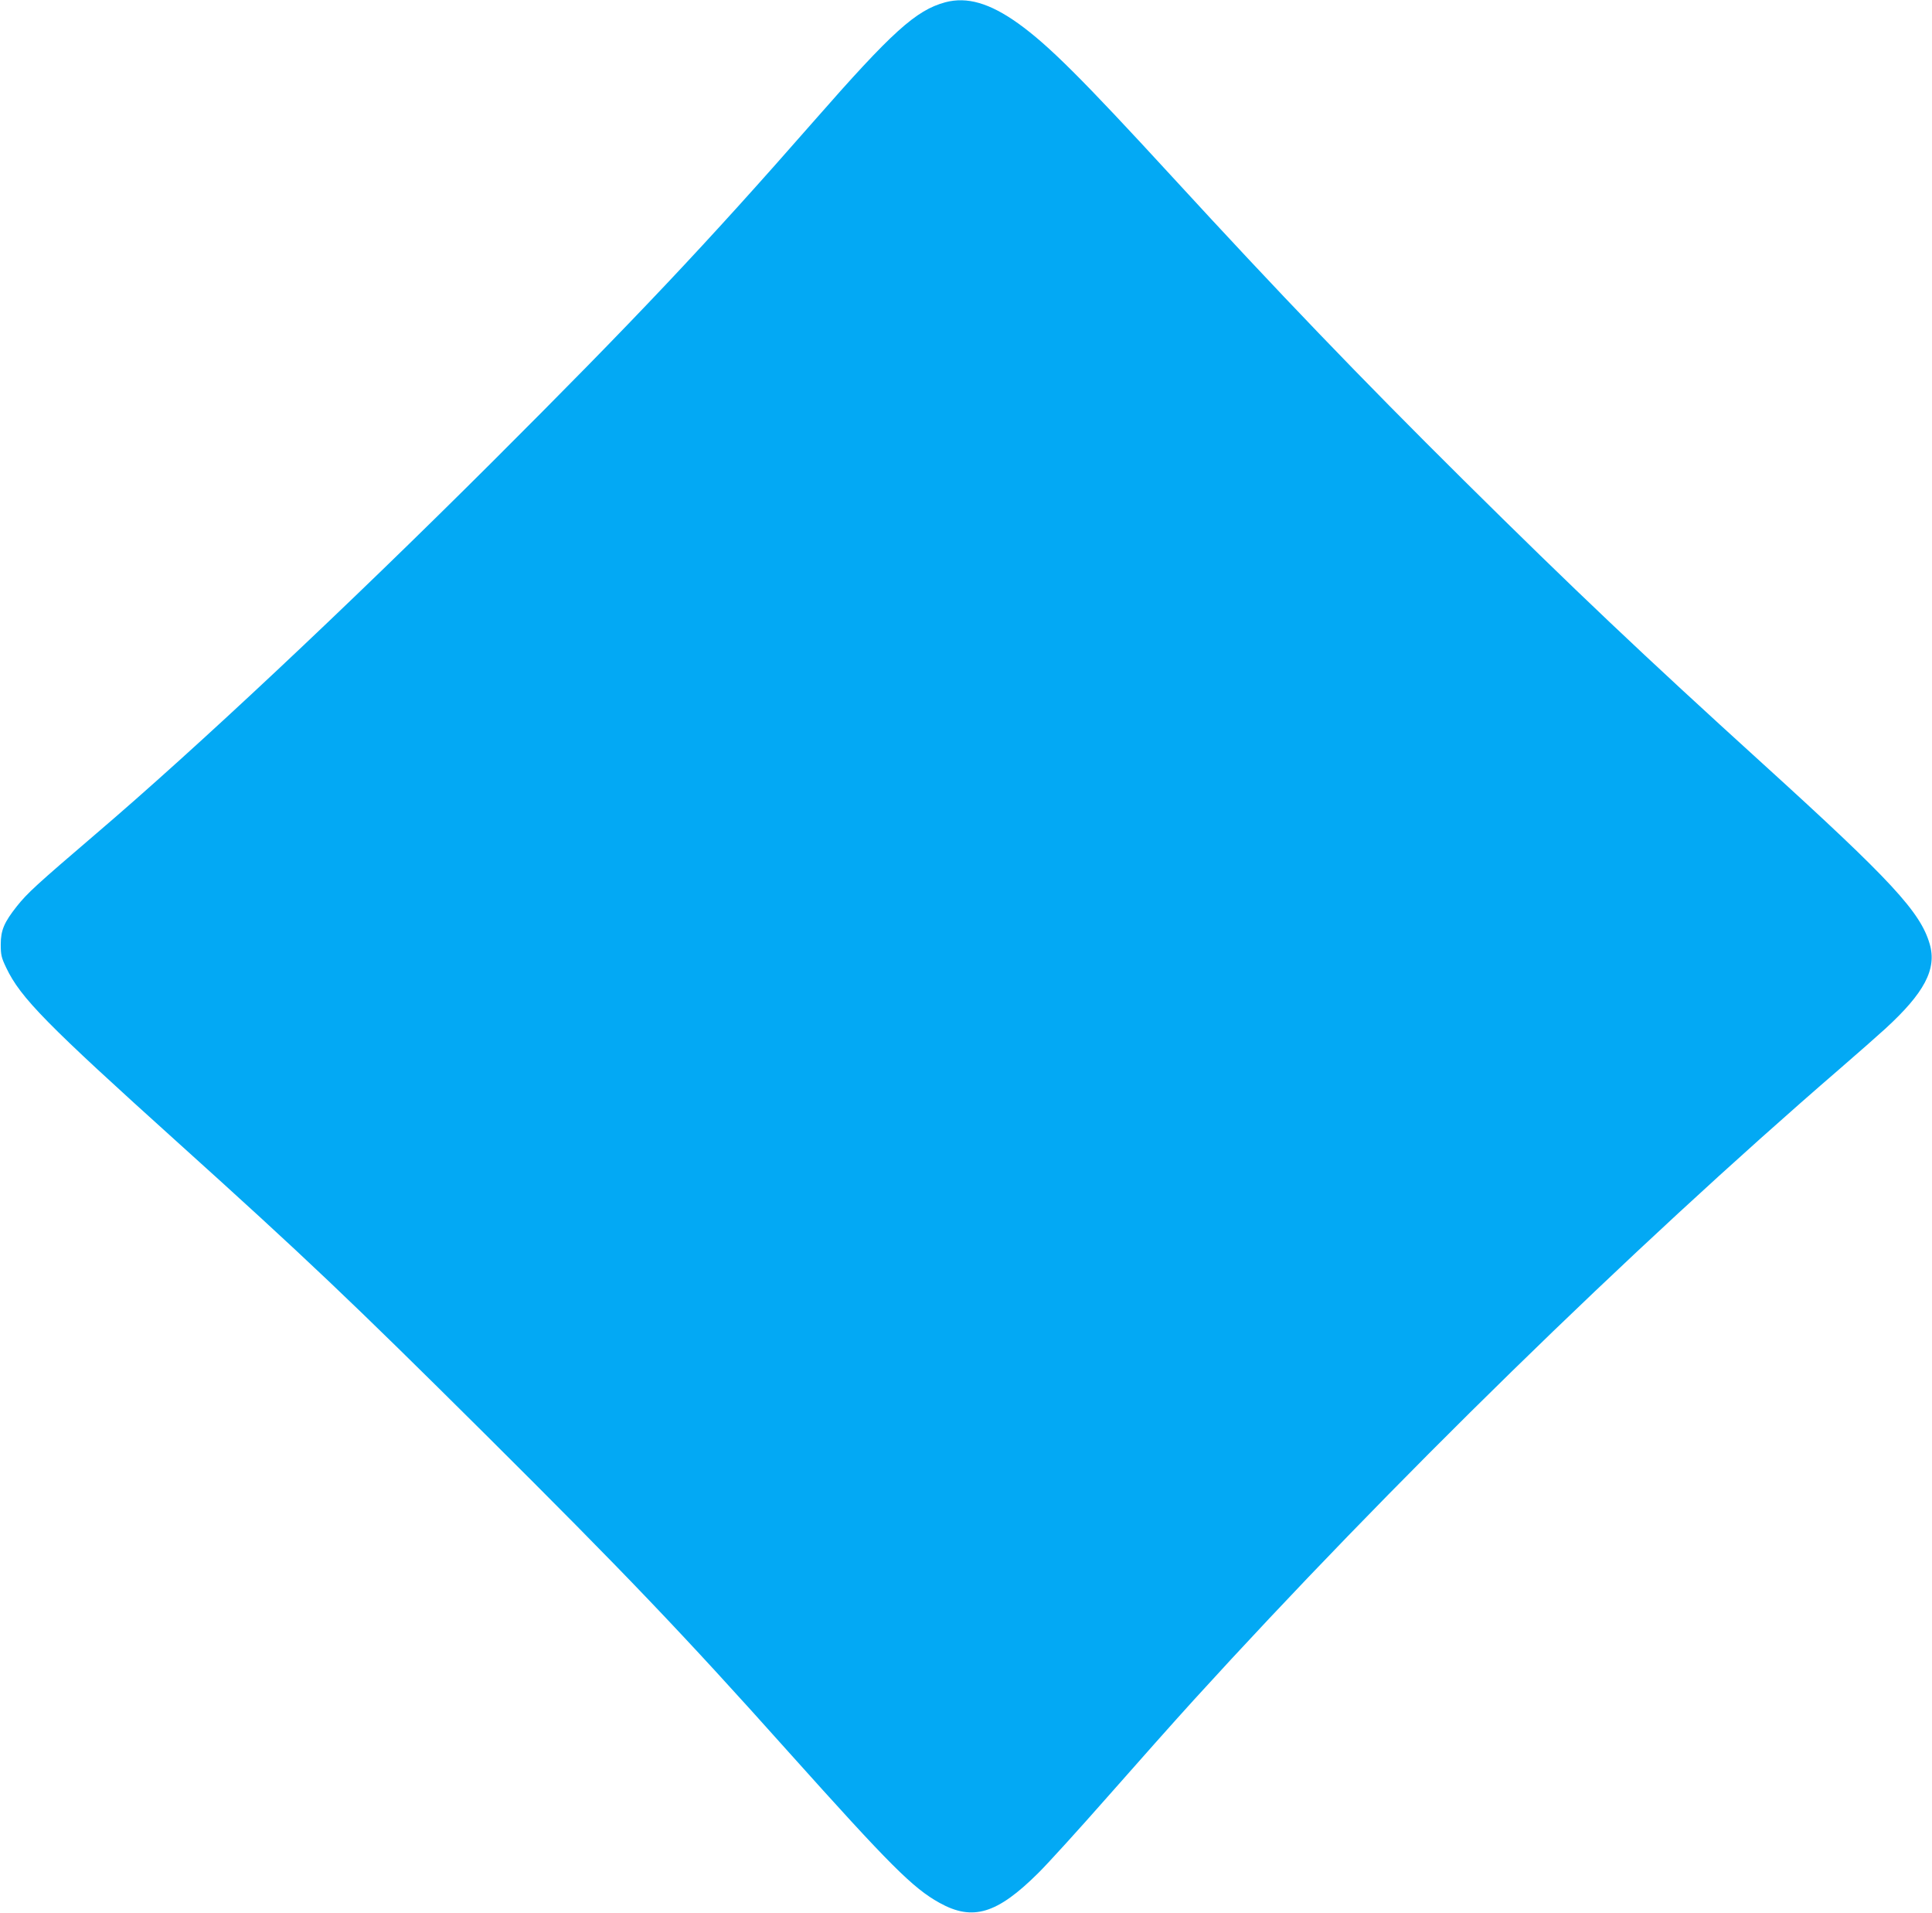 <?xml version="1.0" standalone="no"?>
<!DOCTYPE svg PUBLIC "-//W3C//DTD SVG 20010904//EN"
 "http://www.w3.org/TR/2001/REC-SVG-20010904/DTD/svg10.dtd">
<svg version="1.0" xmlns="http://www.w3.org/2000/svg"
 width="1280pt" height="1267pt" viewBox="0 0 1280 1267"
 preserveAspectRatio="xMidYMid meet">
<g transform="translate(0,1267) scale(0.1,-0.1)"
fill="#03a9f4" stroke="none">
<path d="M6263 12655 c-195 -53 -352 -195 -869 -785 -715 -816 -1182 -1311
-2138 -2265 -964 -961 -1954 -1890 -2621 -2459 -395 -338 -453 -391 -524 -480
-83 -105 -106 -158 -106 -251 0 -71 4 -88 36 -155 95 -200 267 -374 1139
-1160 842 -759 1142 -1044 2034 -1930 927 -922 1308 -1320 2010 -2105 675
-753 824 -902 1001 -1000 220 -122 381 -73 653 197 63 62 271 291 462 508 191
217 447 505 570 640 1295 1422 2890 2981 4280 4181 118 102 253 221 300 264
259 237 343 395 295 561 -61 212 -253 420 -1105 1194 -794 721 -1249 1152
-1984 1880 -687 681 -1220 1236 -1930 2009 -600 653 -819 871 -1019 1015 -190
136 -340 179 -484 141z"/>
</g>
</svg>
